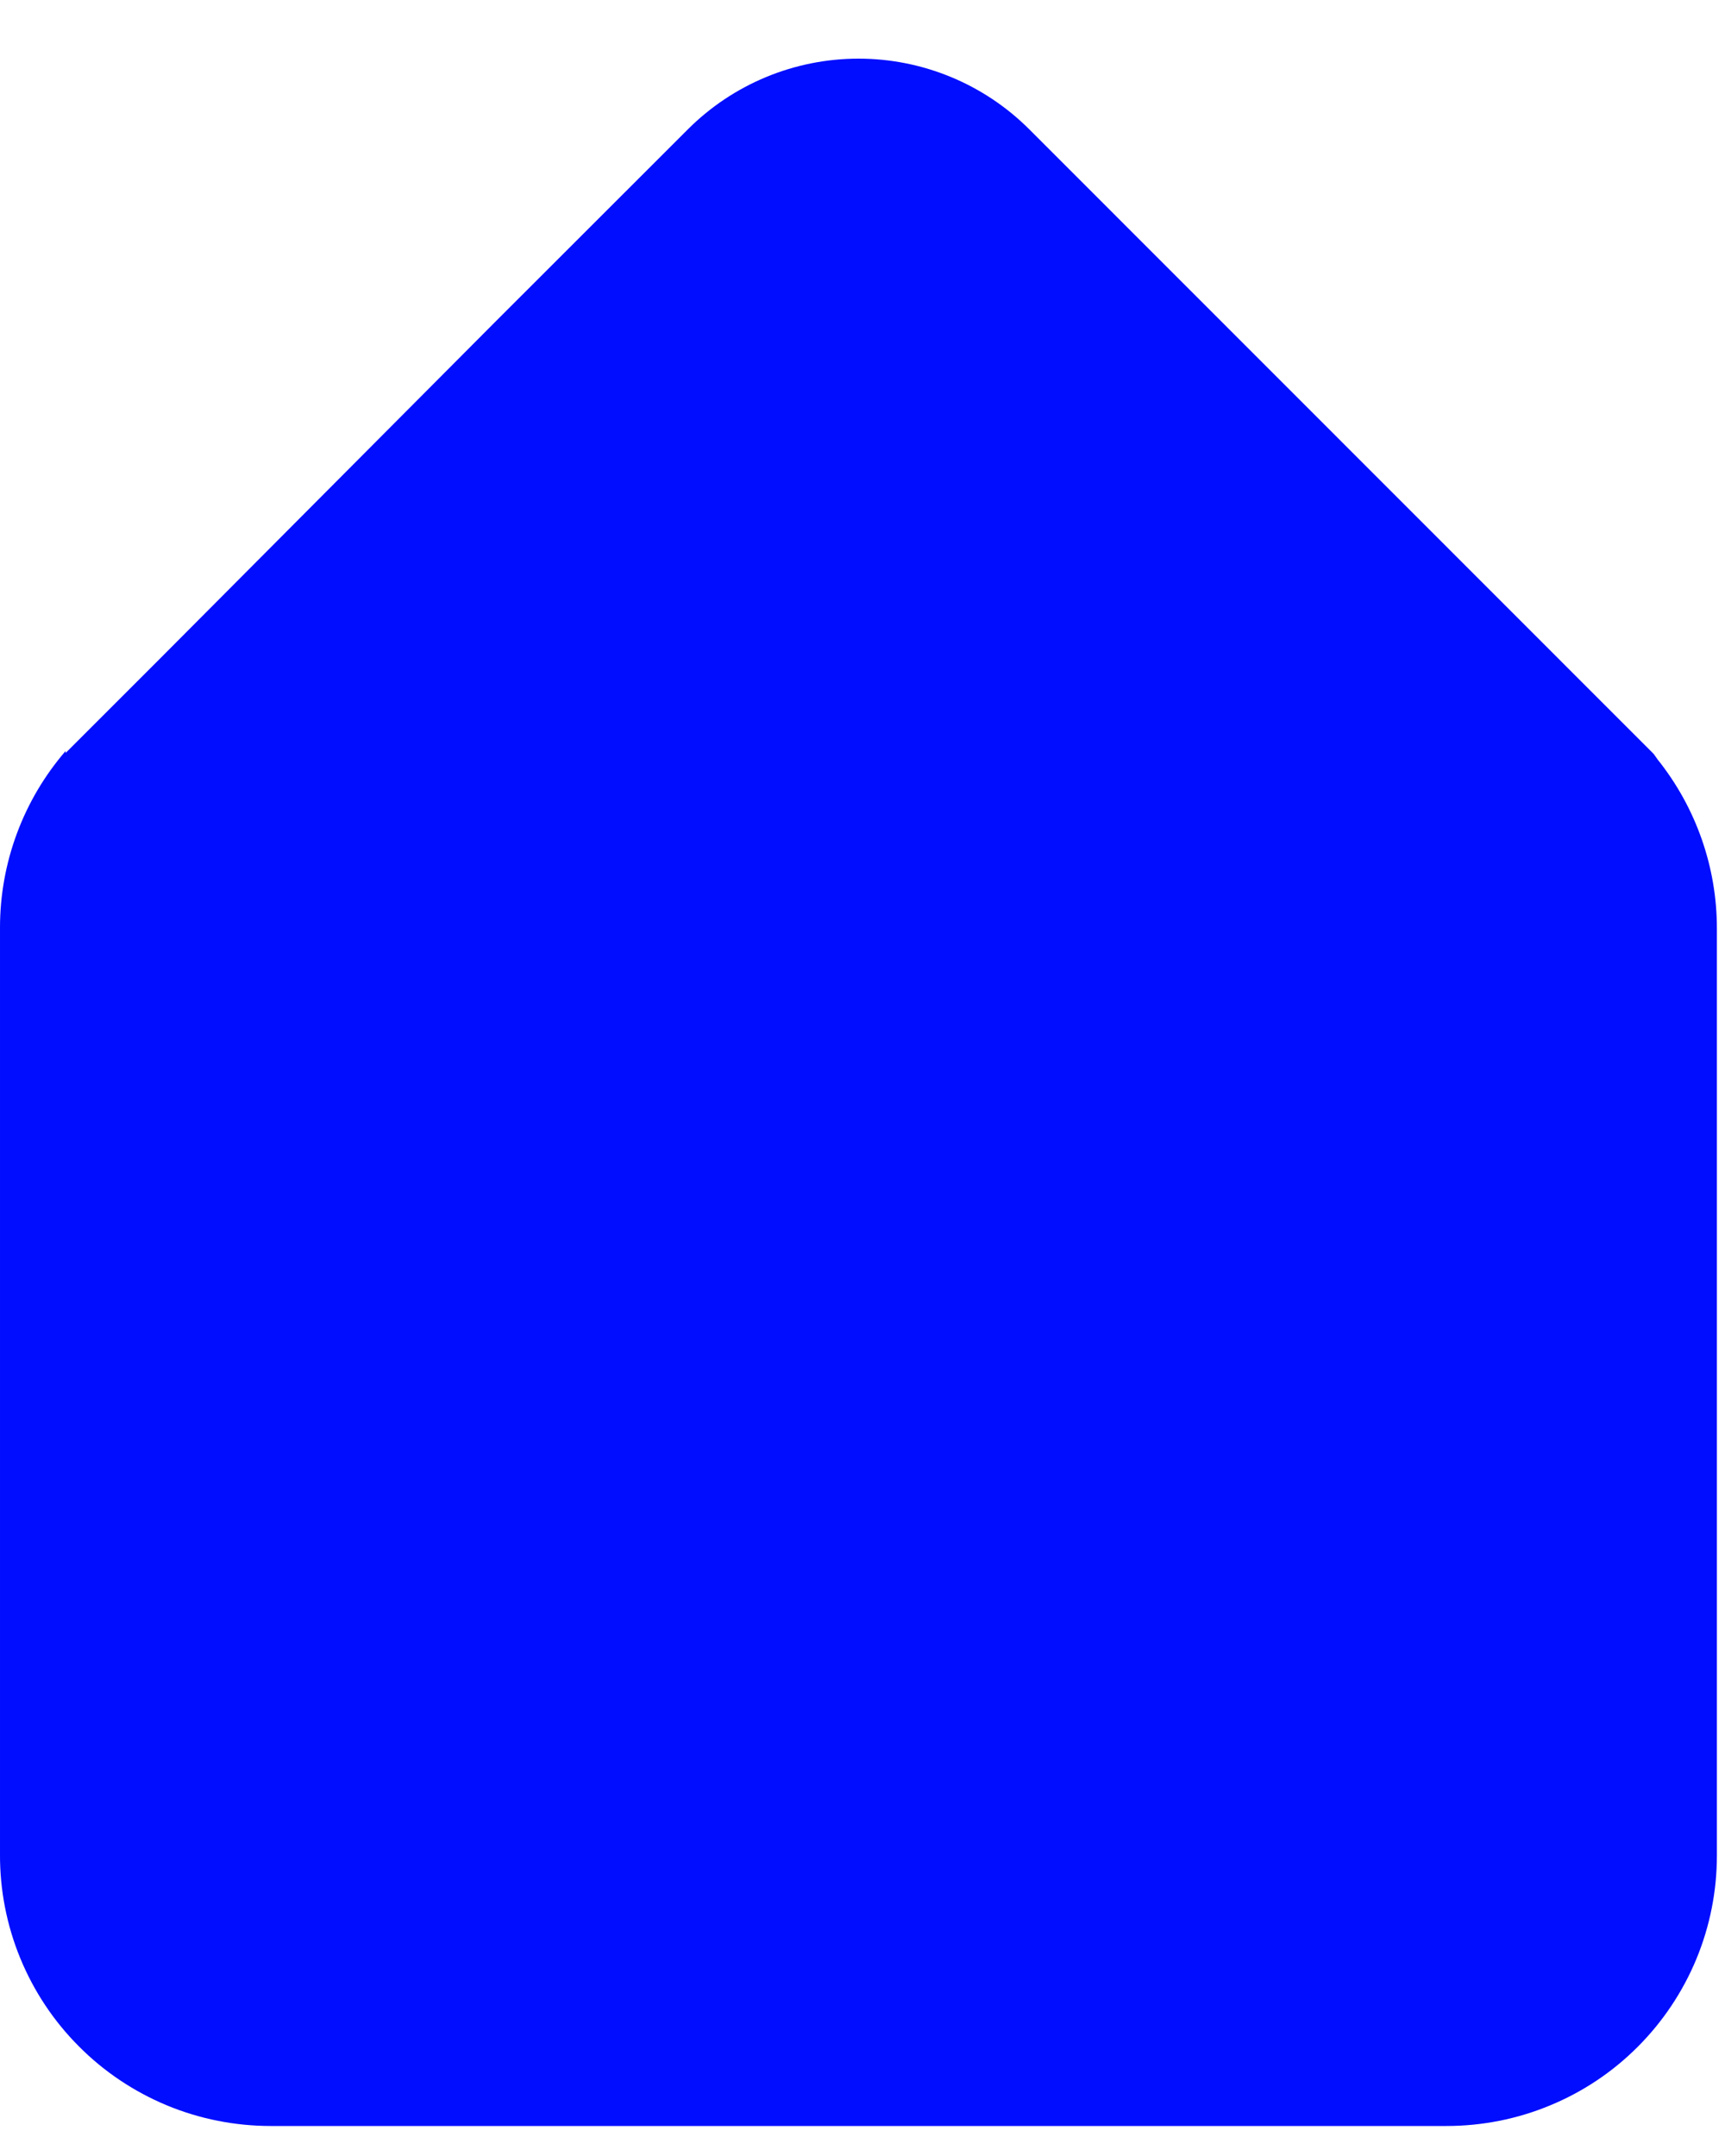 <svg width="20" height="25" viewBox="0 0 20 25" fill="none" xmlns="http://www.w3.org/2000/svg">
<path d="M19.906 21.516V10.77C19.907 10.056 19.664 9.364 19.219 8.807L19.173 8.742L11.934 1.5C11.409 0.975 10.697 0.68 9.954 0.68C9.212 0.68 8.5 0.975 7.975 1.5L5.729 3.745L1.858 7.634L0.761 8.731V8.708C0.27 9.277 -0 10.004 3.18834e-05 10.756V21.502C-0.002 21.915 0.078 22.325 0.235 22.707C0.392 23.089 0.623 23.437 0.915 23.729C1.206 24.022 1.553 24.254 1.935 24.413C2.316 24.571 2.726 24.652 3.139 24.652H16.77C17.181 24.652 17.59 24.572 17.97 24.414C18.351 24.257 18.697 24.026 18.988 23.734C19.279 23.443 19.51 23.097 19.668 22.716C19.825 22.336 19.906 21.928 19.906 21.516Z" fill="#000DFF"/>
</svg>
